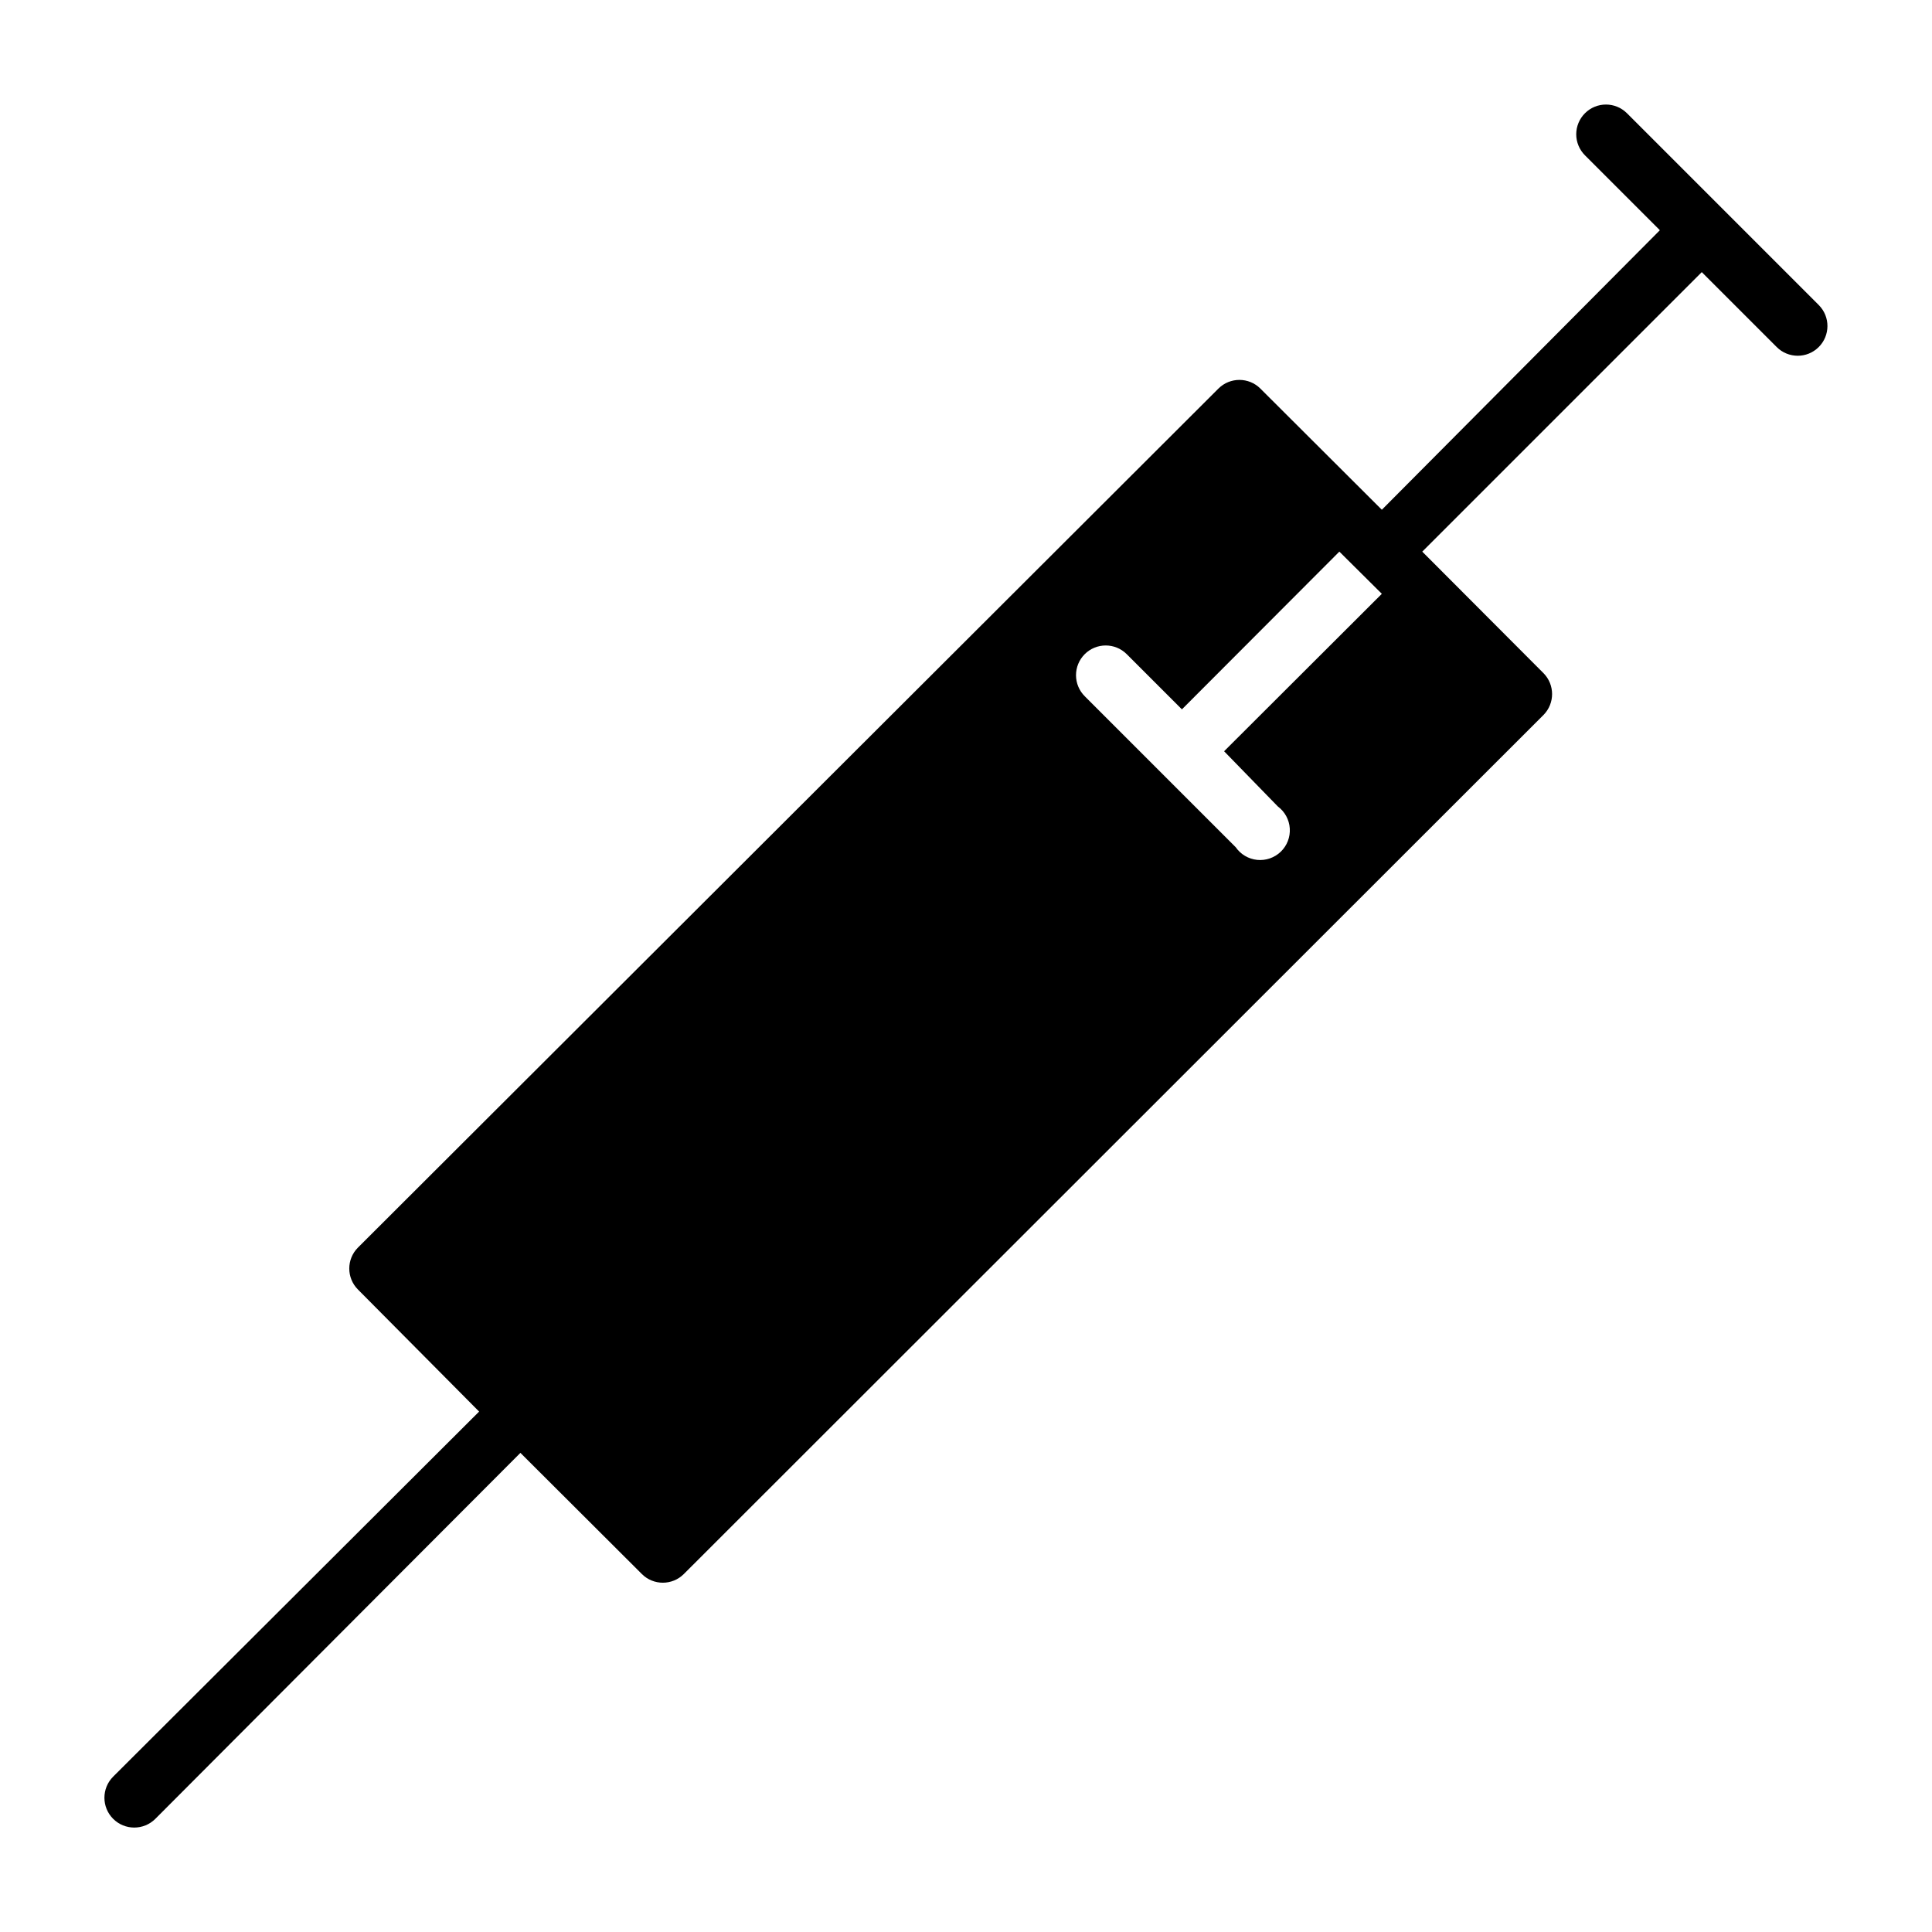 <?xml version="1.0" encoding="UTF-8"?>
<!-- Uploaded to: SVG Repo, www.svgrepo.com, Generator: SVG Repo Mixer Tools -->
<svg fill="#000000" width="800px" height="800px" version="1.1" viewBox="144 144 512 512" xmlns="http://www.w3.org/2000/svg">
 <path d="m626 224.85-50.852-50.855c-3.07-3.051-8.031-3.051-11.102 0-1.488 1.48-2.328 3.492-2.328 5.59 0 2.098 0.84 4.109 2.328 5.59l19.836 19.836-73.68 74.078-32.195-32.117v-0.004c-3.07-3.051-8.031-3.051-11.102 0l-228.05 227.66c-3.055 3.07-3.055 8.031 0 11.102l32.117 32.352-96.984 96.746c-3.086 3.09-3.086 8.094 0 11.18 3.086 3.086 8.094 3.086 11.18 0l96.746-96.984 32.195 32.117v0.004c3.07 3.051 8.031 3.051 11.102 0l227.82-227.66c3.051-3.07 3.051-8.031 0-11.102l-32.117-32.195 74.074-74.074 19.836 19.836c3.066 3.086 8.055 3.106 11.141 0.039 3.086-3.066 3.106-8.051 0.039-11.137zm-143.35 132.88c1.855 1.379 3.008 3.504 3.156 5.812 0.148 2.309-0.723 4.562-2.387 6.168-1.664 1.605-3.953 2.398-6.254 2.168s-4.383-1.461-5.695-3.363l-20.152-20.152-19.836-19.84c-1.484-1.473-2.32-3.473-2.328-5.559-0.008-2.09 0.816-4.098 2.285-5.578 3.066-3.09 8.055-3.106 11.141-0.039l14.641 14.641 41.723-41.801 11.258 11.18-41.801 41.723z"/>
</svg>